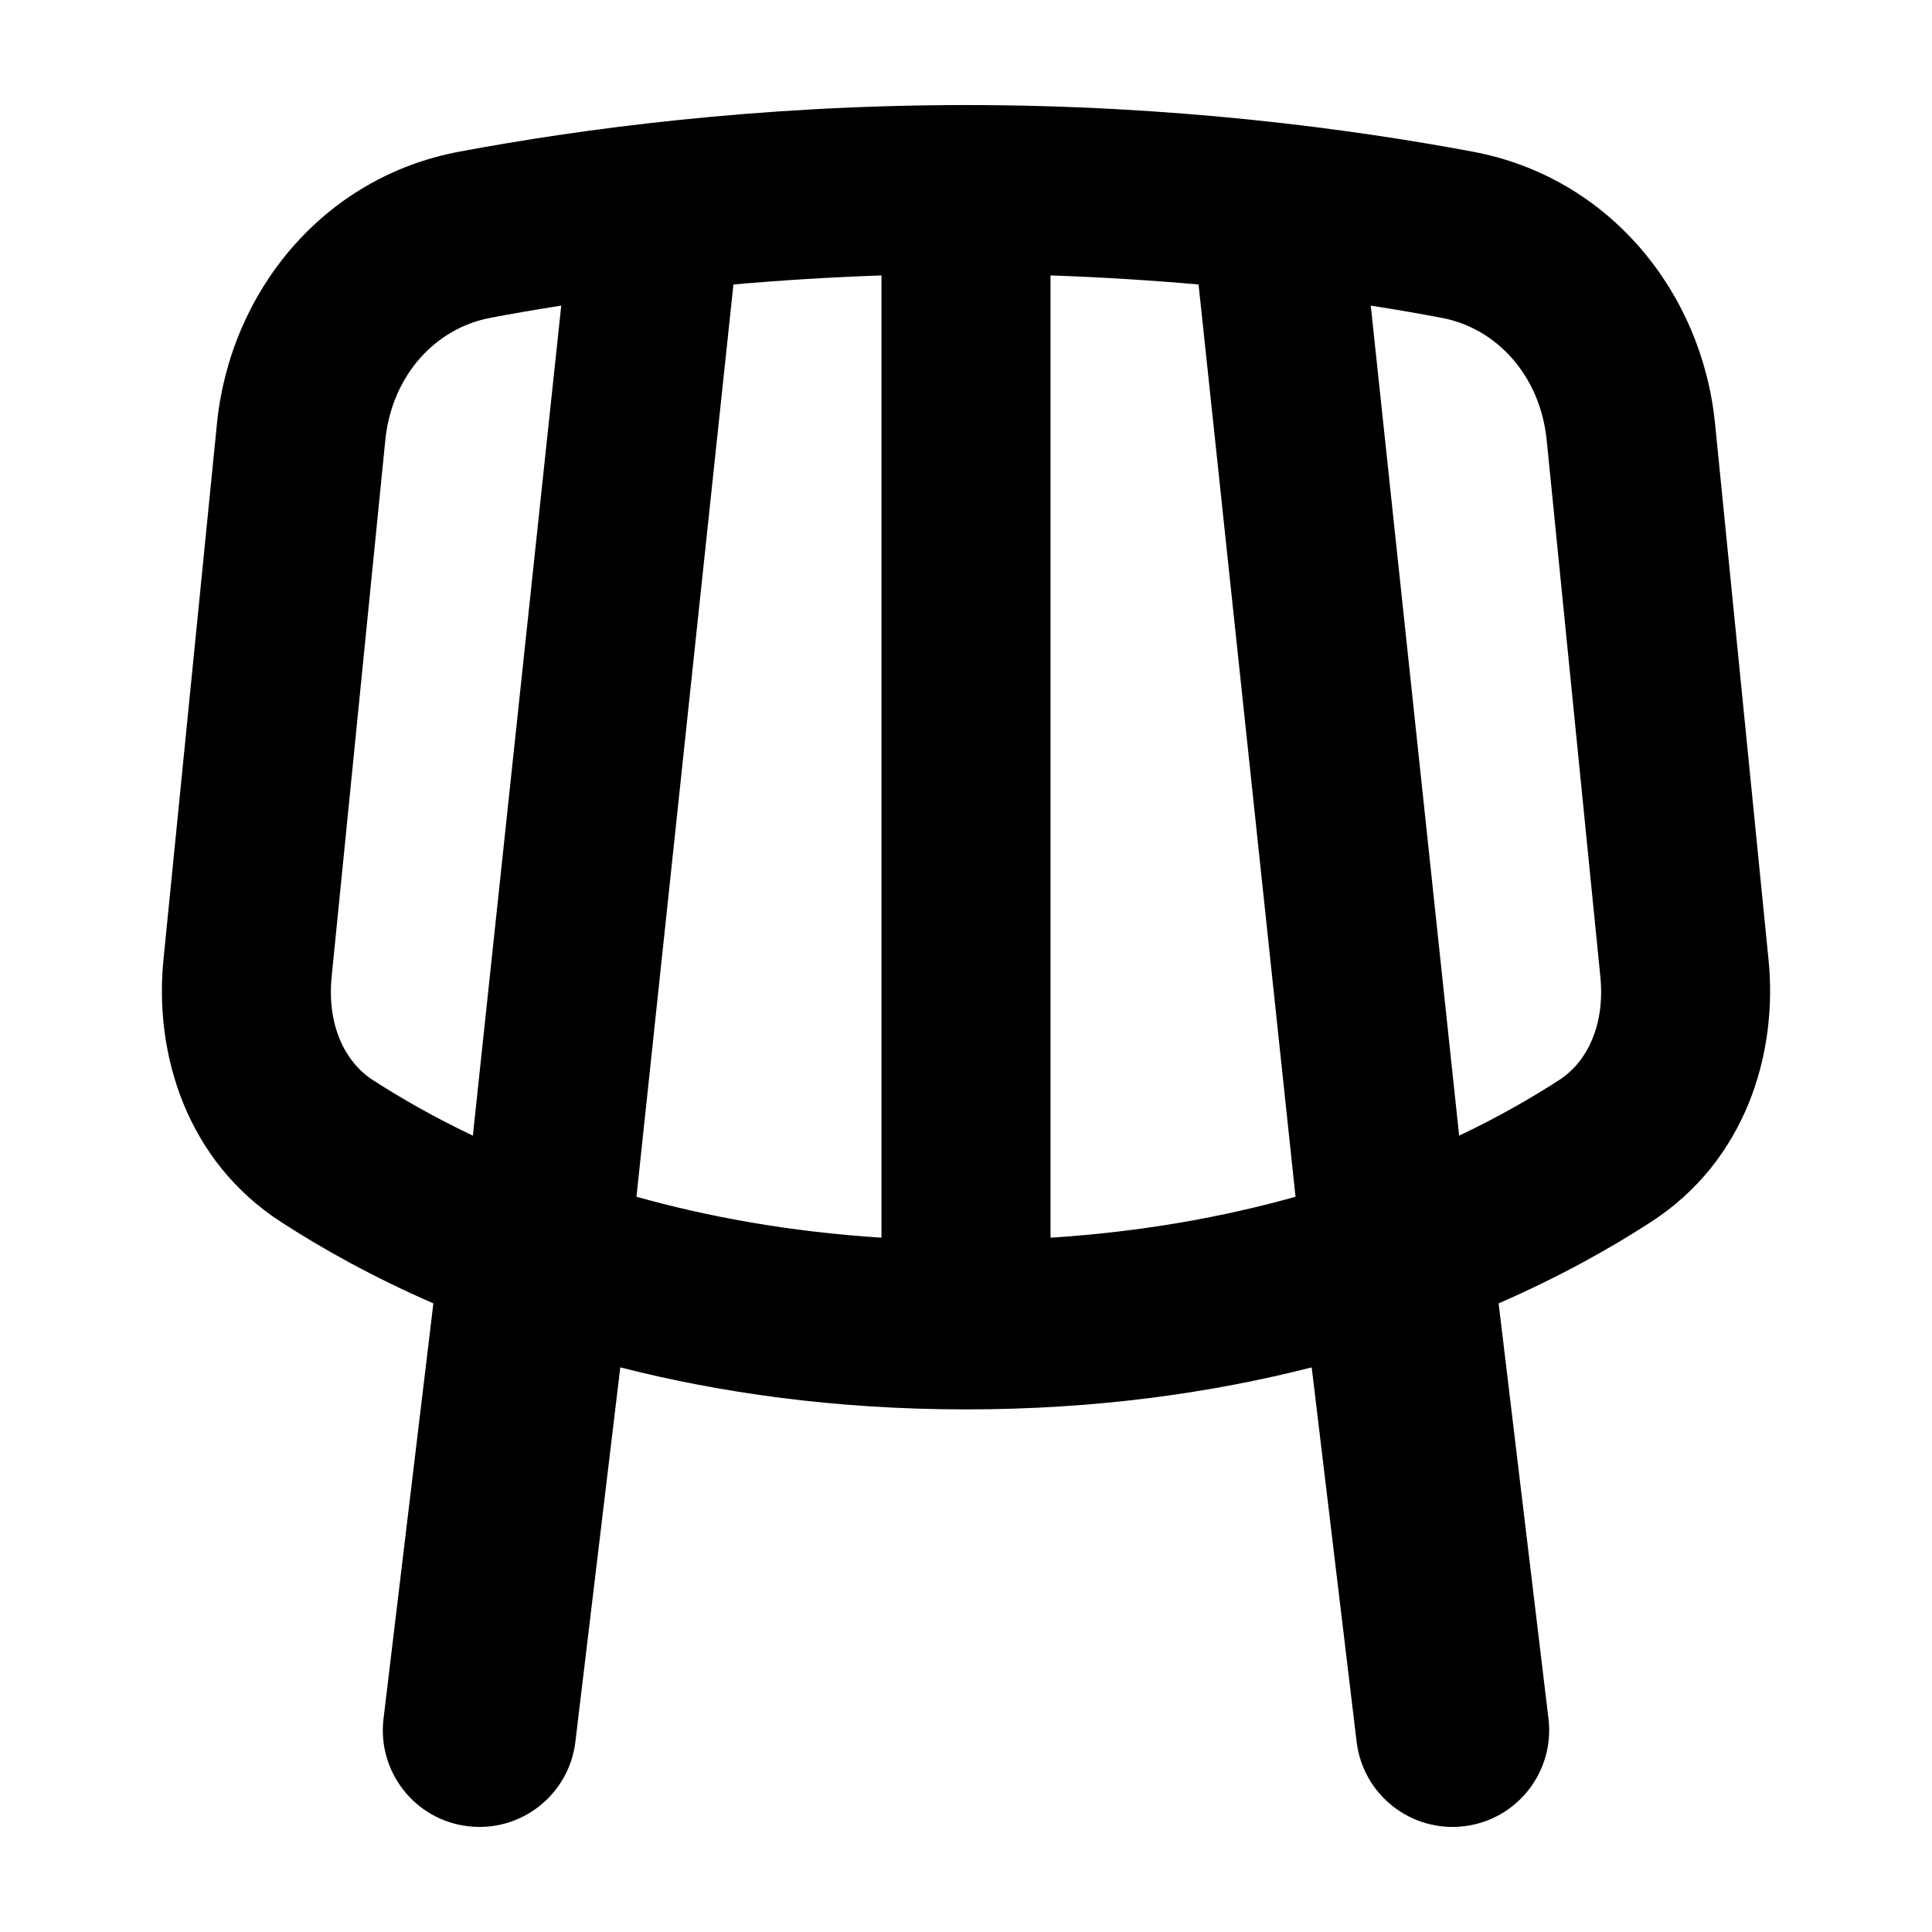 <svg width="16" height="16" viewBox="0 0 16 16" fill="none" xmlns="http://www.w3.org/2000/svg">
  <path opacity="0.00" fill-rule="evenodd" clip-rule="evenodd"
    d="M7.3 10.25C6.532 10.201 5.856 10.075 5.271 9.911L6.074 2.356C6.458 2.322 6.869 2.296 7.3 2.281V10.25ZM3.916 9.405L4.648 2.531C4.436 2.564 4.241 2.598 4.062 2.632C3.602 2.718 3.244 3.114 3.191 3.645L2.747 8.084C2.707 8.486 2.854 8.793 3.087 8.944C3.307 9.086 3.583 9.247 3.916 9.405ZM8.7 10.25V2.281C9.132 2.296 9.542 2.322 9.926 2.356L10.729 9.911C10.145 10.075 9.468 10.201 8.7 10.25ZM12.084 9.405L11.352 2.531C11.564 2.564 11.76 2.598 11.938 2.632C12.398 2.718 12.756 3.114 12.809 3.645L13.253 8.084C13.294 8.486 13.146 8.793 12.913 8.944C12.693 9.086 12.417 9.247 12.084 9.405Z"
    fill="currentColor" />
  <path fill-rule="evenodd" clip-rule="evenodd"
    d="M8 0.87C6.267 0.87 4.796 1.07 3.804 1.256C2.669 1.468 1.906 2.423 1.797 3.505L1.354 7.945C1.274 8.737 1.552 9.618 2.326 10.119C2.654 10.332 3.075 10.57 3.589 10.794L3.176 14.235C3.124 14.673 3.436 15.072 3.875 15.124C4.314 15.177 4.712 14.864 4.765 14.425L5.137 11.324C5.955 11.533 6.91 11.672 8 11.672C9.09 11.672 10.044 11.533 10.863 11.324L11.235 14.425C11.288 14.864 11.686 15.177 12.125 15.124C12.563 15.072 12.876 14.673 12.824 14.235L12.411 10.794C12.925 10.57 13.346 10.332 13.674 10.119C14.448 9.618 14.726 8.737 14.646 7.945L14.203 3.505C14.094 2.423 13.331 1.468 12.196 1.256C11.204 1.07 9.733 0.87 8 0.87ZM7.3 10.25C6.532 10.201 5.856 10.075 5.271 9.911L6.074 2.356C6.458 2.322 6.868 2.296 7.3 2.281V10.25ZM3.916 9.405L4.648 2.531C4.436 2.564 4.24 2.598 4.062 2.632C3.602 2.718 3.244 3.114 3.191 3.645L2.747 8.084C2.706 8.486 2.854 8.793 3.087 8.944C3.307 9.086 3.583 9.247 3.916 9.405ZM8.7 10.25V2.281C9.132 2.296 9.542 2.322 9.926 2.356L10.729 9.911C10.144 10.075 9.468 10.201 8.7 10.25ZM12.084 9.405L11.352 2.531C11.564 2.564 11.76 2.598 11.938 2.632C12.398 2.718 12.756 3.114 12.809 3.645L13.253 8.084C13.294 8.486 13.146 8.793 12.913 8.944C12.693 9.086 12.417 9.247 12.084 9.405Z"
    fill="currentColor" />
</svg>